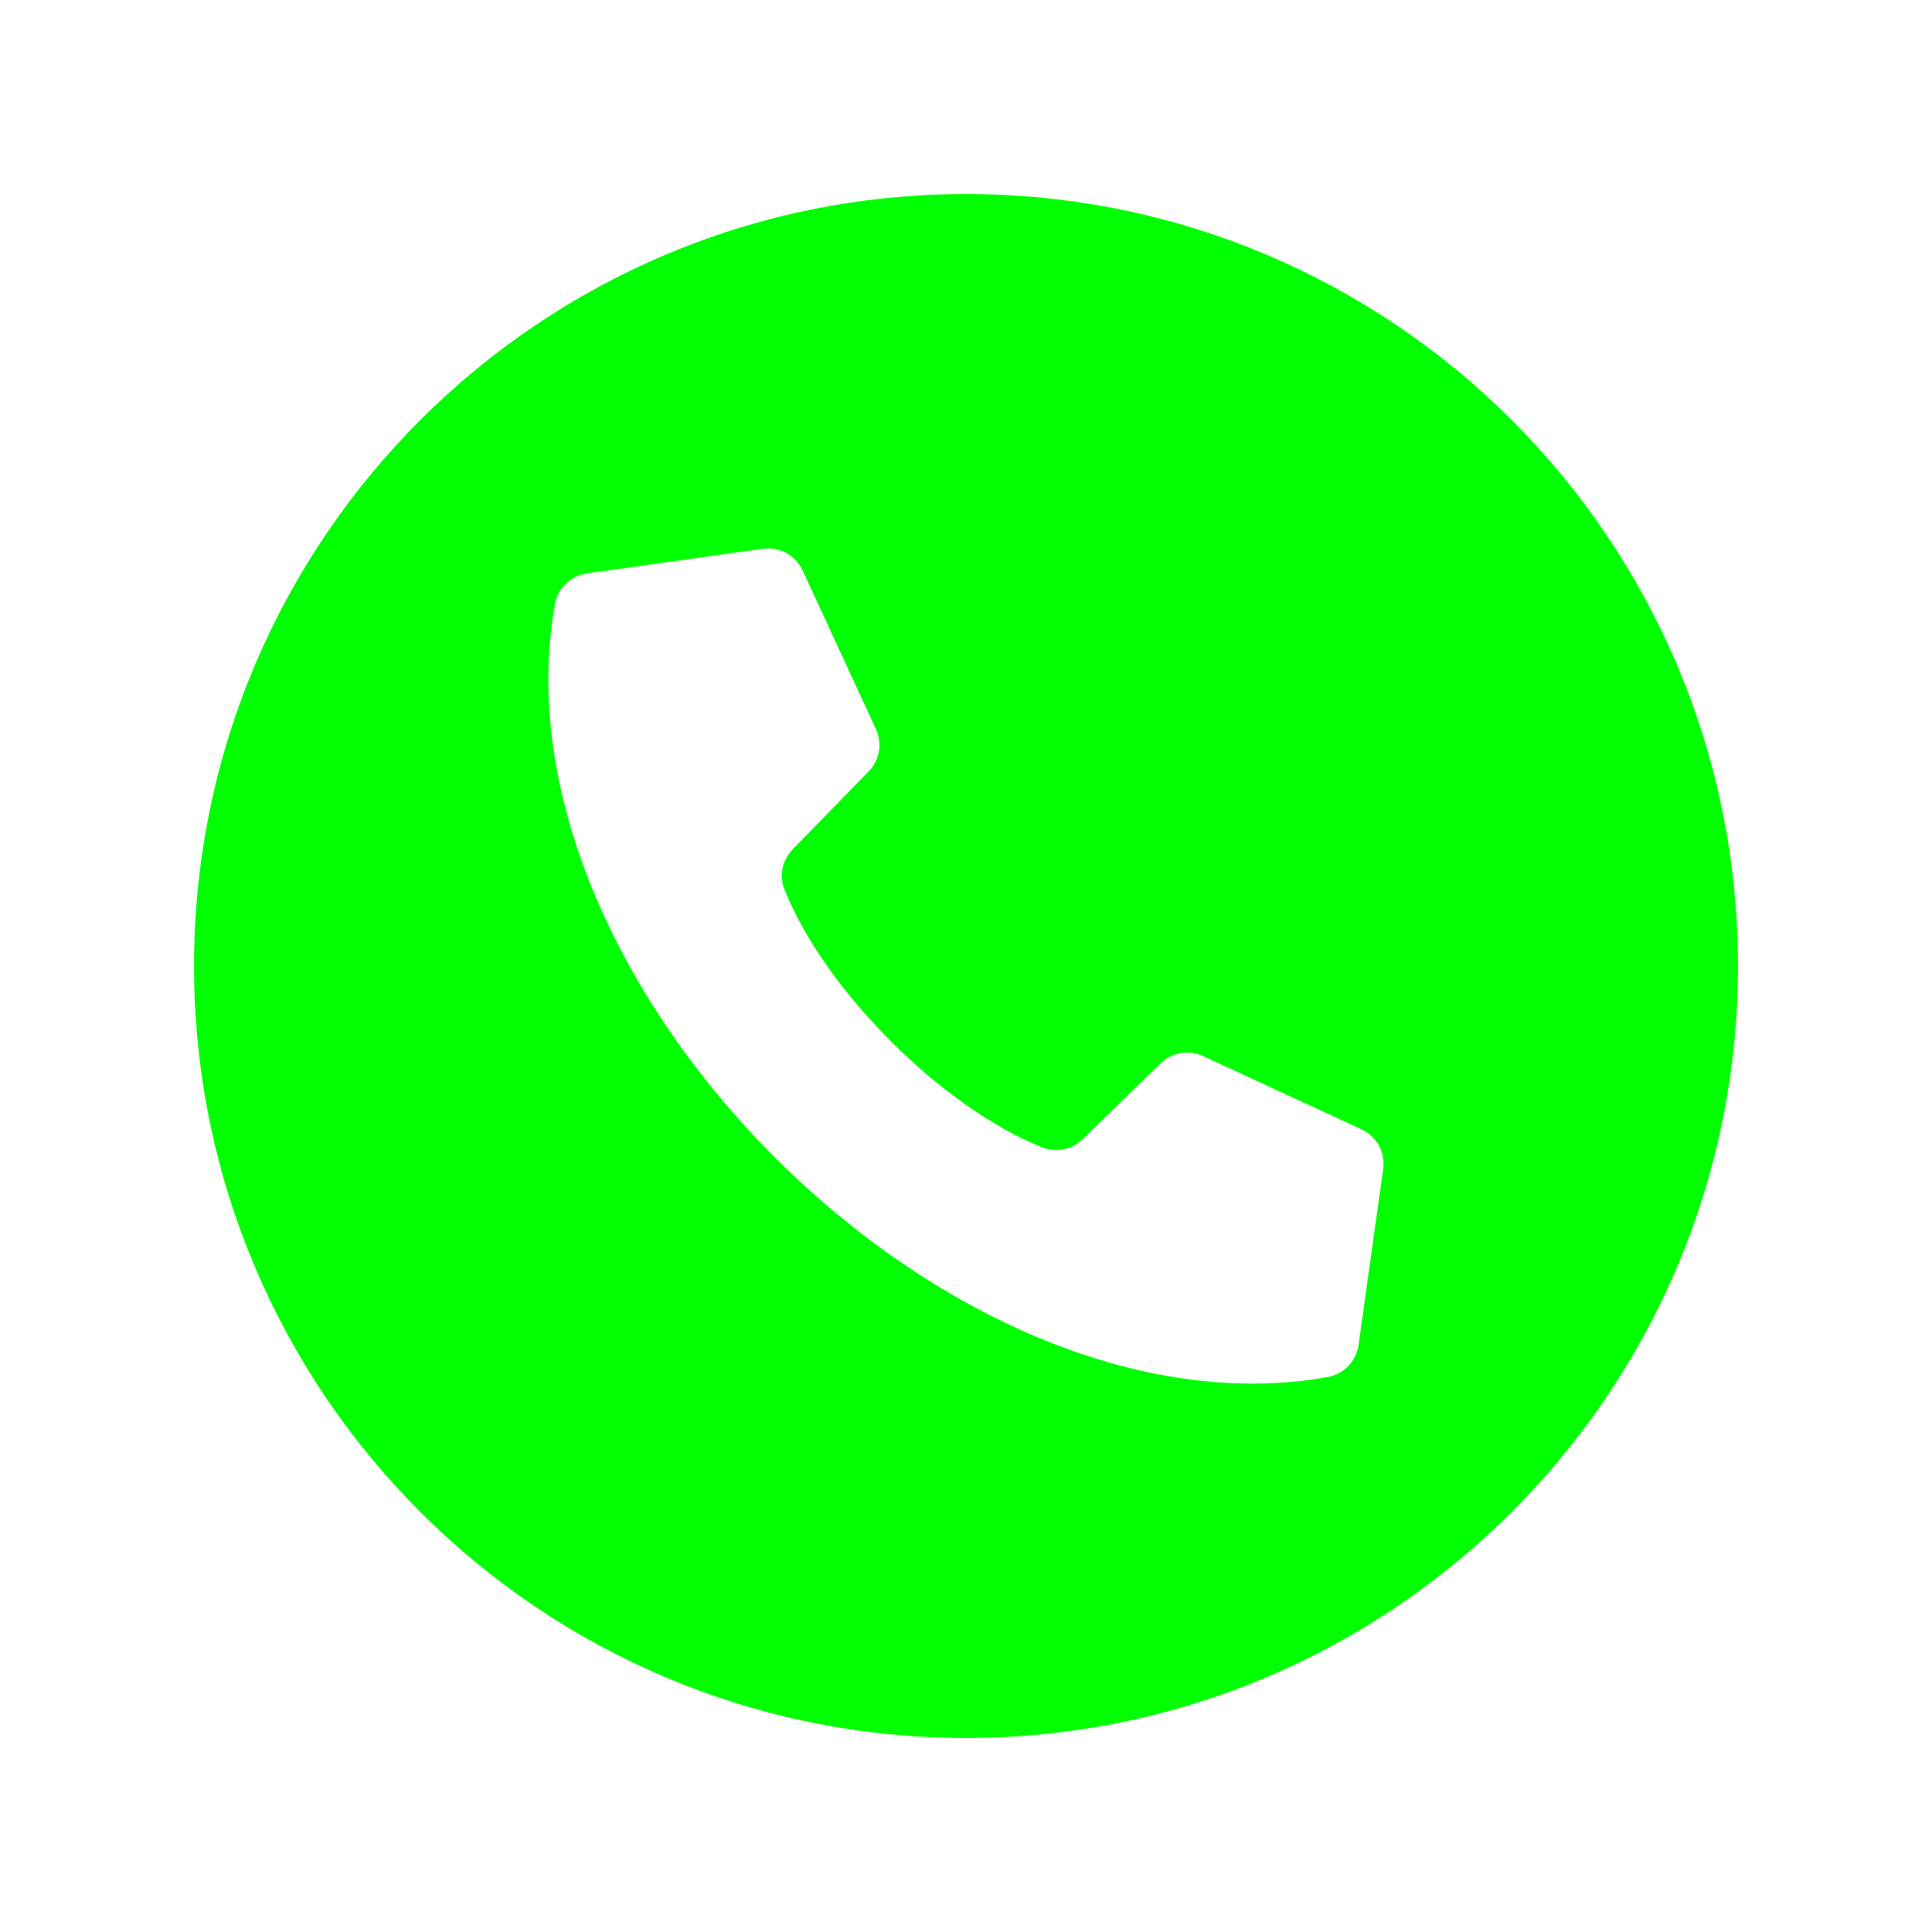 <?xml version="1.0" encoding="UTF-8"?> <svg xmlns="http://www.w3.org/2000/svg" viewBox="0 0 109.00 109.00" data-guides="{&quot;vertical&quot;:[],&quot;horizontal&quot;:[]}"><defs></defs><path fill="#00ff00" stroke="none" fill-opacity="1" stroke-width="1" stroke-opacity="1" fill-rule="evenodd" font-size-adjust="" id="tSvg2678860a9e" title="Path 1" d="M54.5 10.947C30.448 10.947 10.947 30.448 10.947 54.5C10.947 78.552 30.448 98.053 54.5 98.053C78.552 98.053 98.053 78.552 98.053 54.5C98.053 30.448 78.552 10.947 54.5 10.947ZM44.733 47.904C44.12 48.535 43.945 49.412 44.273 50.225C46.542 55.871 53.125 62.454 58.771 64.723C59.584 65.051 60.465 64.876 61.091 64.263C62.547 62.844 64.004 61.425 65.46 60.005C66.116 59.367 67.052 59.205 67.883 59.588C70.853 60.961 73.824 62.333 76.794 63.705C77.676 64.114 78.165 65.013 78.033 65.975C77.572 69.27 77.111 72.566 76.65 75.861C76.517 76.807 75.819 77.53 74.878 77.697C53.61 81.448 27.548 55.385 31.3 34.118C31.466 33.177 32.186 32.483 33.135 32.347C36.431 31.886 39.726 31.425 43.022 30.963C43.984 30.827 44.882 31.321 45.291 32.202C46.664 35.173 48.036 38.143 49.408 41.114C49.792 41.944 49.634 42.881 48.991 43.537C47.572 44.993 46.152 46.449 44.733 47.904"></path></svg> 